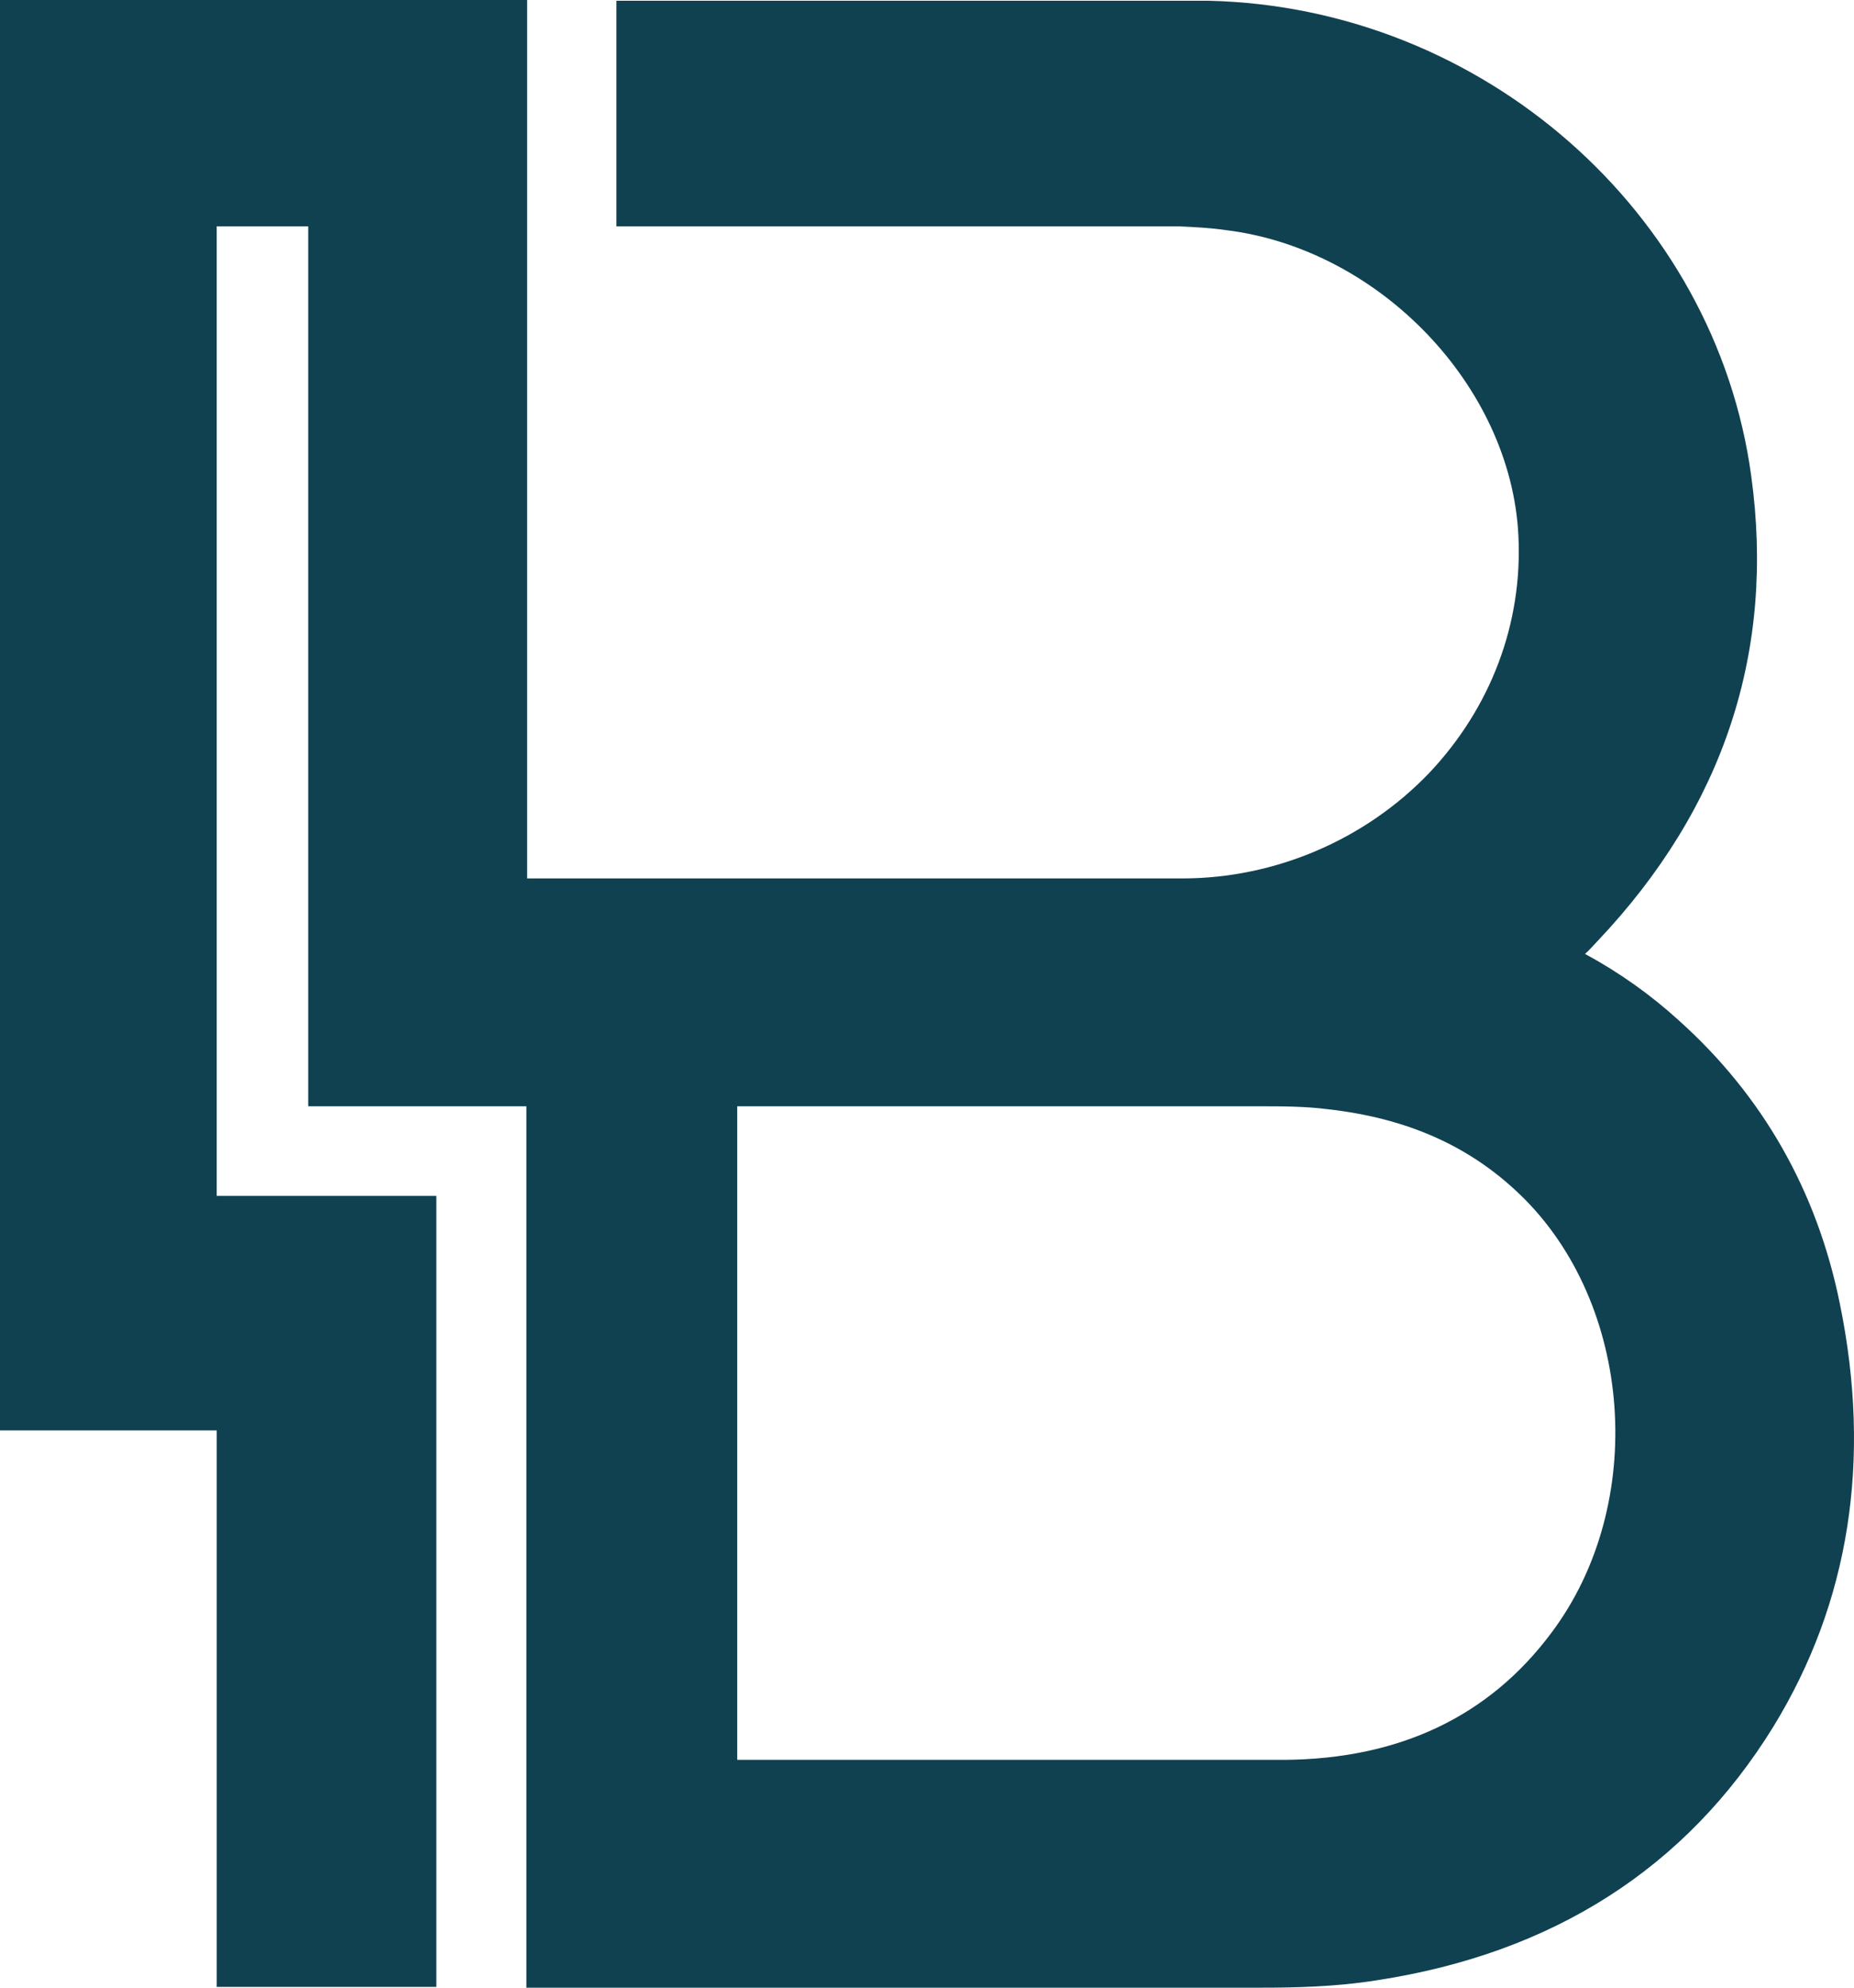 <svg width="56" height="60" viewBox="0 0 56 60" fill="none" xmlns="http://www.w3.org/2000/svg">
<path d="M31.158 33.394C33.546 33.394 35.912 33.394 38.079 33.394C38.698 33.394 39.428 33.394 40.114 33.484C42.502 33.754 44.381 34.589 45.907 36.054C49.335 39.346 49.777 45.411 46.858 49.29C44.978 51.815 42.258 53.1 38.787 53.123H22.268V33.394C23.484 33.394 24.745 33.394 26.027 33.394C27.31 33.394 29.433 33.394 31.136 33.394M18.642 6.832H35.602C36.067 6.855 36.553 6.877 37.018 6.945C41.661 7.508 45.642 11.657 45.863 16.167C45.996 18.828 45.023 21.375 43.165 23.337C41.241 25.344 38.521 26.516 35.713 26.516C33.634 26.516 31.556 26.516 29.477 26.516H15.922V0H0V43.179H6.546V59.977H13.18V36.099H6.546V6.832H9.31V33.394H15.899V60H38.123C39.074 60 40.335 59.977 41.595 59.775C46.902 58.963 50.927 56.392 53.558 52.131C55.858 48.388 56.544 44.081 55.571 39.346C54.885 35.964 53.249 33.078 50.706 30.8C49.865 30.034 48.915 29.357 47.875 28.794C48.008 28.681 48.119 28.546 48.251 28.41C52.077 24.374 53.625 19.639 52.895 14.363C51.812 6.404 44.779 0.225 36.531 0.023H18.619V6.832H18.642Z" fill="#104151"/>
</svg>
